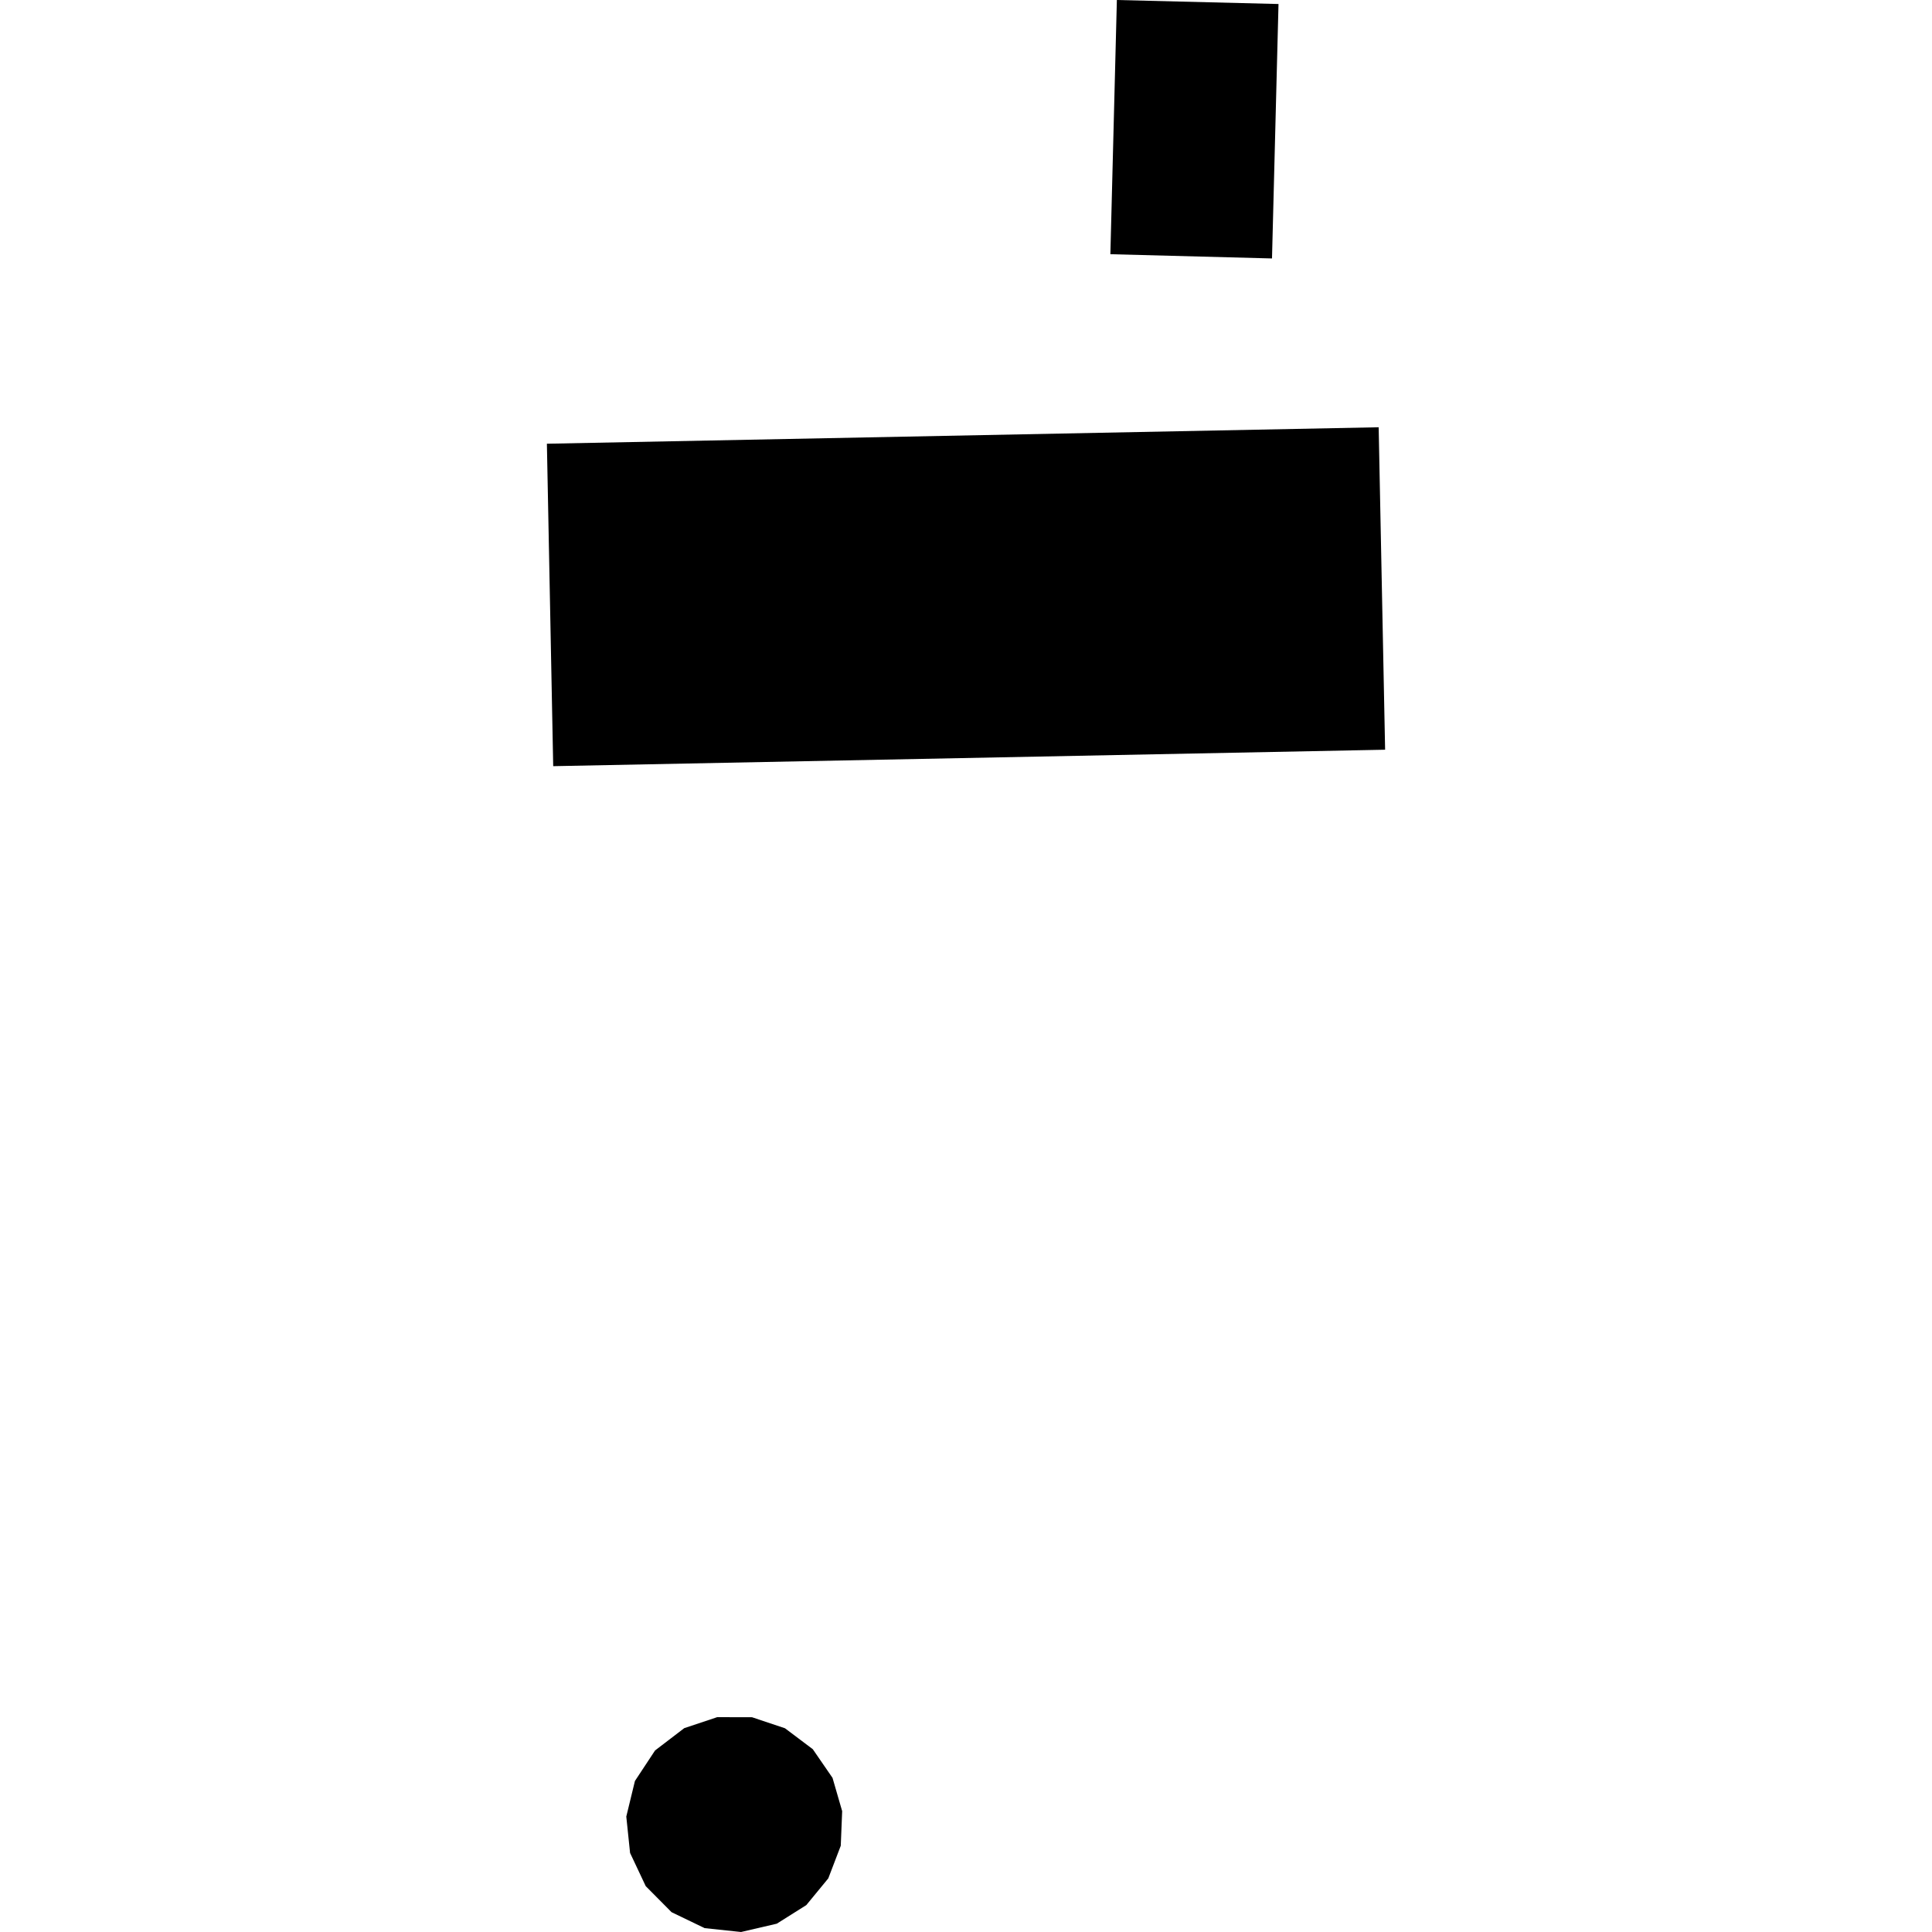 <?xml version="1.0" encoding="utf-8" standalone="no"?>
<!DOCTYPE svg PUBLIC "-//W3C//DTD SVG 1.1//EN"
  "http://www.w3.org/Graphics/SVG/1.1/DTD/svg11.dtd">
<!-- Created with matplotlib (https://matplotlib.org/) -->
<svg height="288pt" version="1.1" viewBox="0 0 288 288" width="288pt" xmlns="http://www.w3.org/2000/svg" xmlns:xlink="http://www.w3.org/1999/xlink">
 <defs>
  <style type="text/css">
*{stroke-linecap:butt;stroke-linejoin:round;}
  </style>
 </defs>
 <g id="figure_1">
  <g id="patch_1">
   <path d="M 0 288 
L 288 288 
L 288 0 
L 0 0 
z
" style="fill:none;opacity:0;"/>
  </g>
  <g id="axes_1">
   <g id="PatchCollection_1">
    <path clip-path="url(#p7bb7496b91)" d="M 125.54 269.984 
L 124.103 265.023 
L 121.162 260.751 
L 117.017 257.63 
L 112.105 255.986 
L 106.912 255.974 
L 102.003 257.61 
L 97.65 260.937 
L 94.647 265.49 
L 93.36 270.79 
L 93.924 276.214 
L 96.259 281.166 
L 100.109 285.046 
L 105.038 287.423 
L 110.469 288 
L 115.796 286.76 
L 120.192 283.993 
L 123.471 280.006 
L 125.331 275.142 
L 125.54 269.984 
"/>
    <path clip-path="url(#p7bb7496b91)" d="M 81.524 66.145 
L 82.465 114.212 
L 206.476 111.759 
L 205.515 63.691 
L 81.524 66.145 
"/>
    <path clip-path="url(#p7bb7496b91)" d="M 189.615 38.527 
L 165.521 37.894 
L 166.49 -0 
L 190.585 0.598 
L 189.615 38.527 
"/>
   </g>
  </g>
 </g>
 <defs>
  <clipPath id="p7bb7496b91">
   <rect height="288" width="124.952" x="81.524" y="0"/>
  </clipPath>
 </defs>
</svg>
